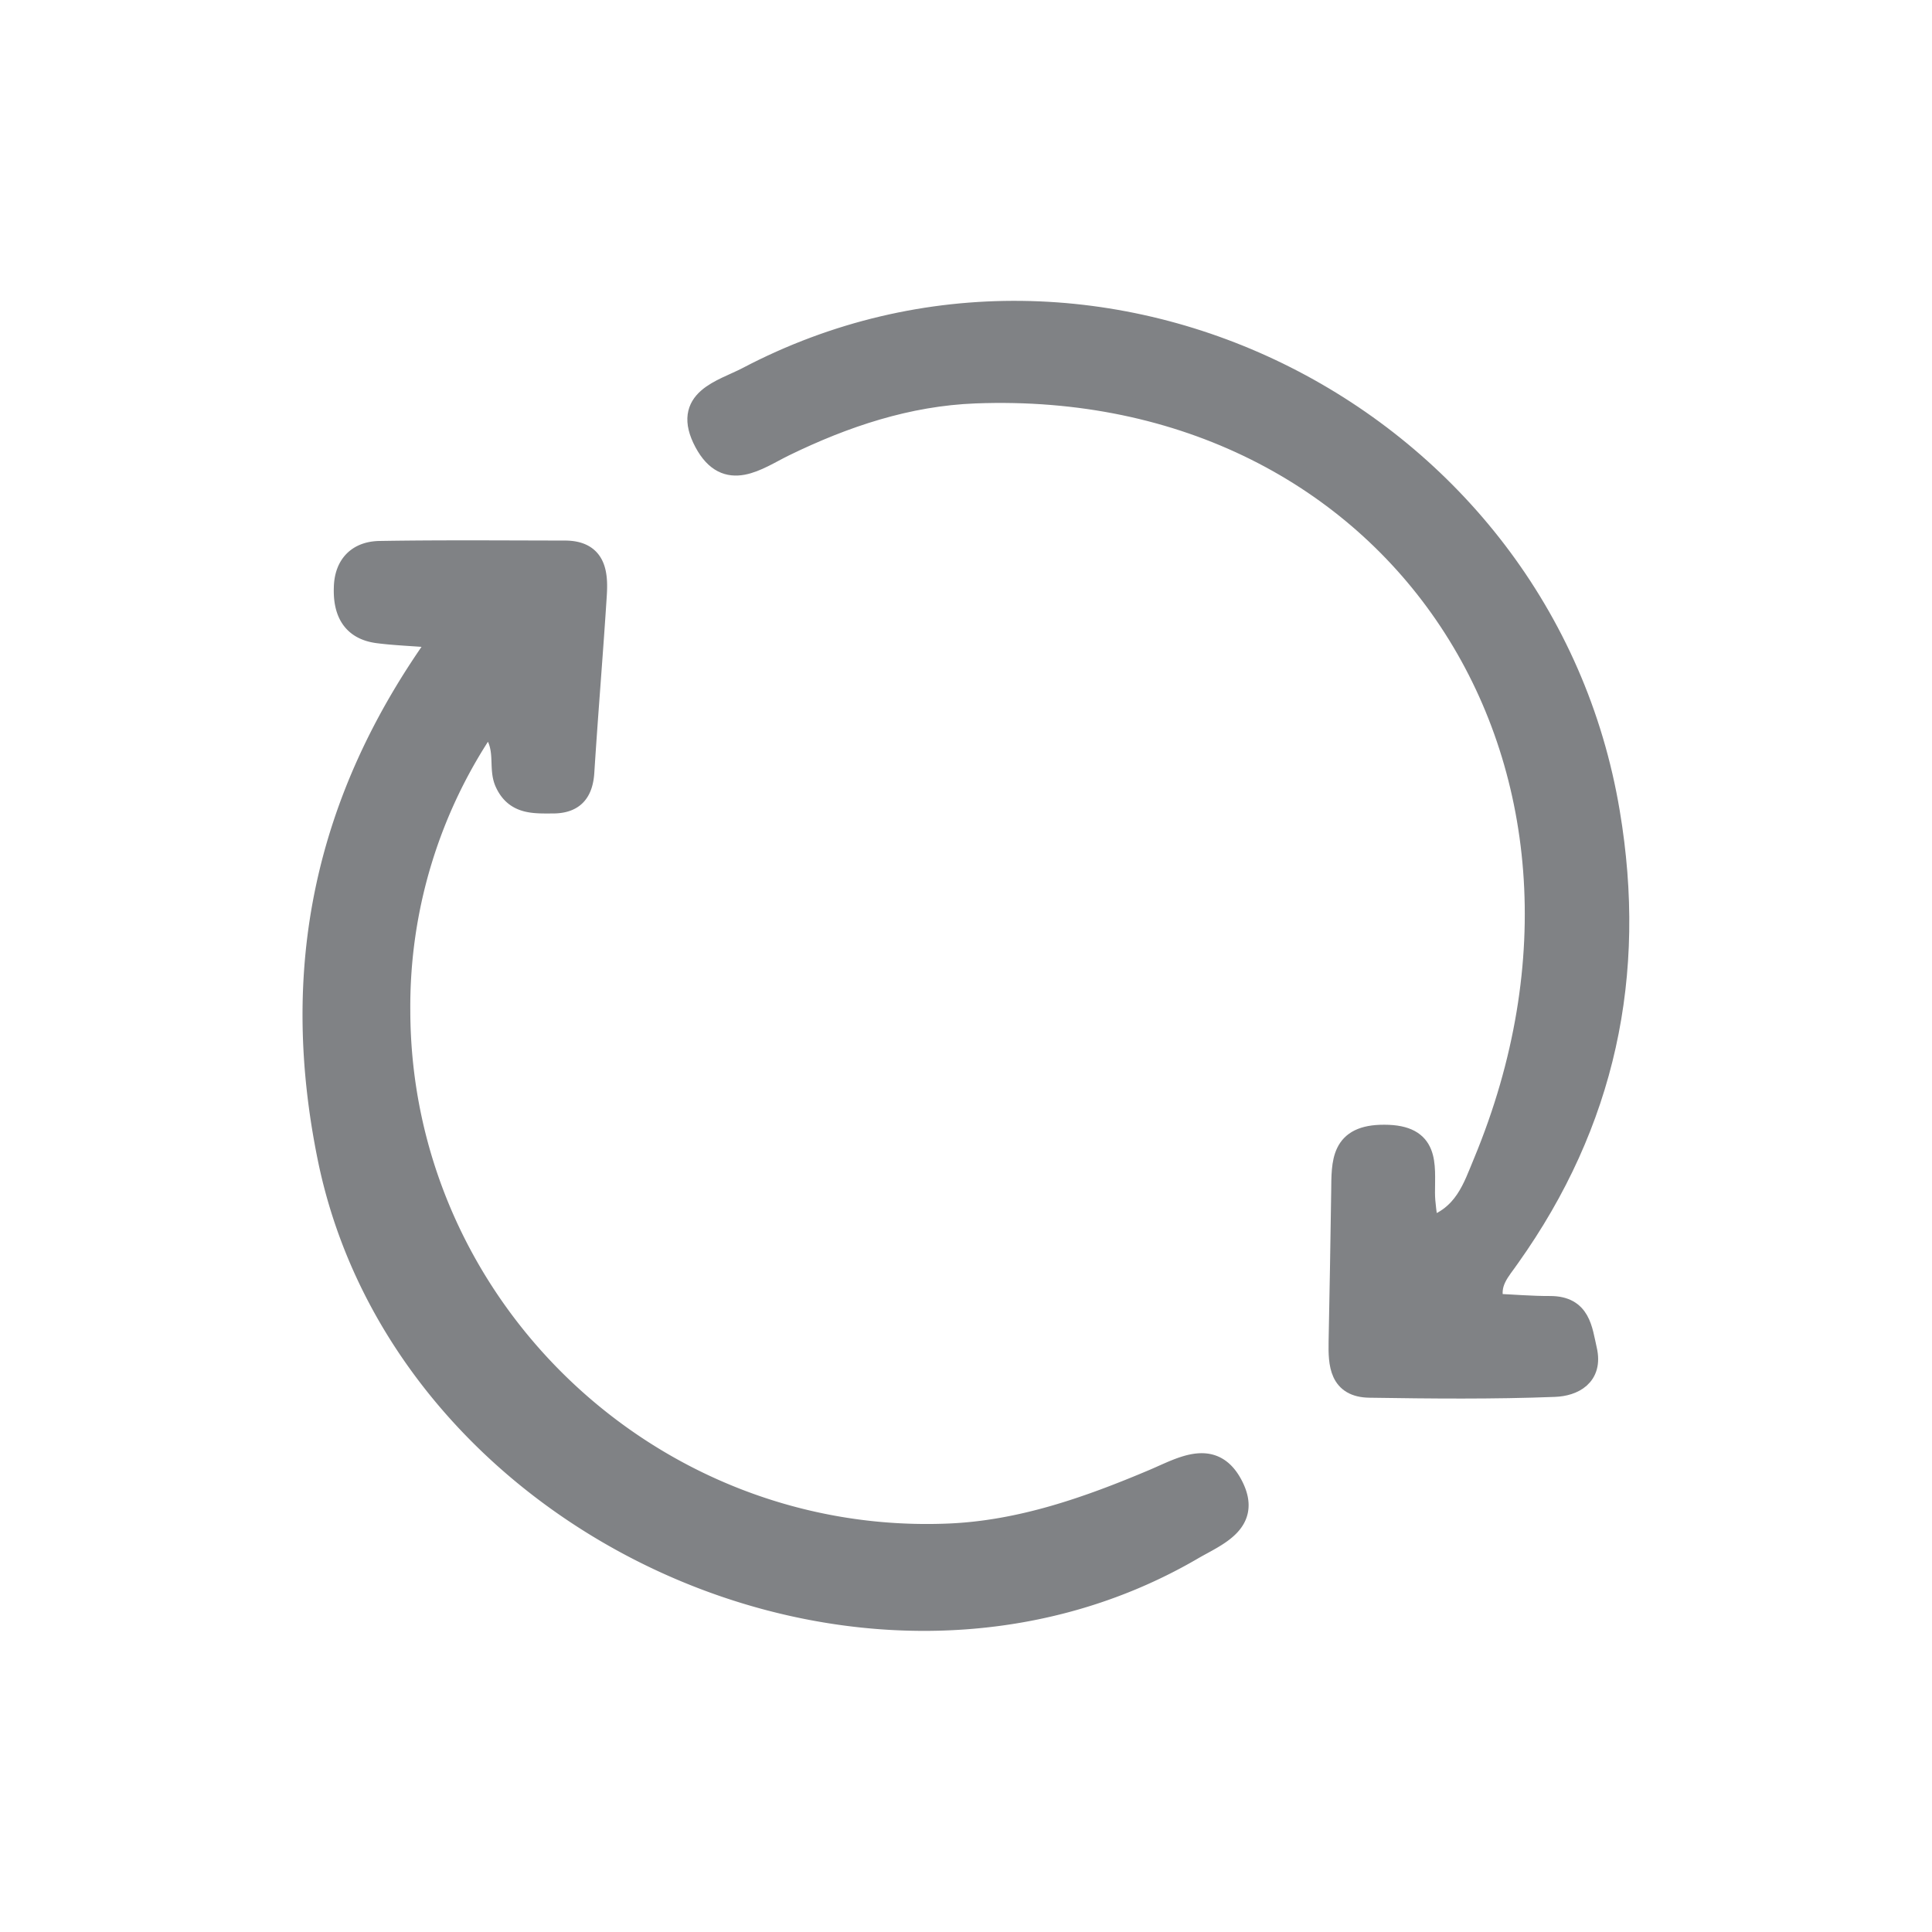 <svg id="Layer_1" data-name="Layer 1" xmlns="http://www.w3.org/2000/svg" viewBox="0 0 283.46 283.46"><defs><style>.cls-1{fill:#808285;stroke:#808285;stroke-miterlimit:10;stroke-width:3px;}</style></defs><path class="cls-1" d="M64.6,93.6c-4.29-.33-6.72-.41-9.12-.72-3.9-.49-5.13-3.18-5-6.69.08-3.33,2-5.27,5.22-5.32,9.05-.15,18.11-.07,27.17-.06,4.52,0,4.87,3.18,4.66,6.48-.55,8.67-1.28,17.32-1.83,26-.19,2.93-1.44,4.51-4.45,4.56-2.82,0-5.66.24-7.14-3-1.14-2.47.53-5.57-2.58-8.64a73.39,73.39,0,0,0-12.83,42.09c.09,43.59,37,78.54,80.5,76.73,10.55-.44,20.43-3.92,30.07-8,4.19-1.78,8.89-4.68,11.72,1.13,2.59,5.34-2.55,7.19-6,9.21C127.2,255.24,59.1,224.14,48.08,169.84,42.5,142.39,47.41,117.43,64.6,93.6Z"/><path class="cls-1" d="M219.23,191.3c2.69.12,5.46.36,8.22.35,4.46,0,4.67,3.38,5.36,6.39.9,3.91-2,5.31-4.72,5.41-9,.35-18.1.26-27.16.12-4.42-.06-4.56-3.42-4.5-6.73.14-7.32.28-14.64.38-22,.05-4.33-.15-8.36,6.3-8.32,6.66,0,5.92,4.27,5.93,8.49,0,1.6.31,3.19.5,5.1,5.34-1.63,6.61-6,8.11-9.57,24.45-58.93-13-115.21-74.6-112.85-9.85.38-19.1,3.46-28,7.8-3.87,1.9-8.45,5.46-11.69-.58-3.41-6.38,2.58-7.64,6.28-9.58,51.8-27.22,116.83,5.69,126.53,63.88,4,23.8-.65,45.55-14.67,65.26C220.16,186.44,218.26,188.22,219.23,191.3Z"/></svg>